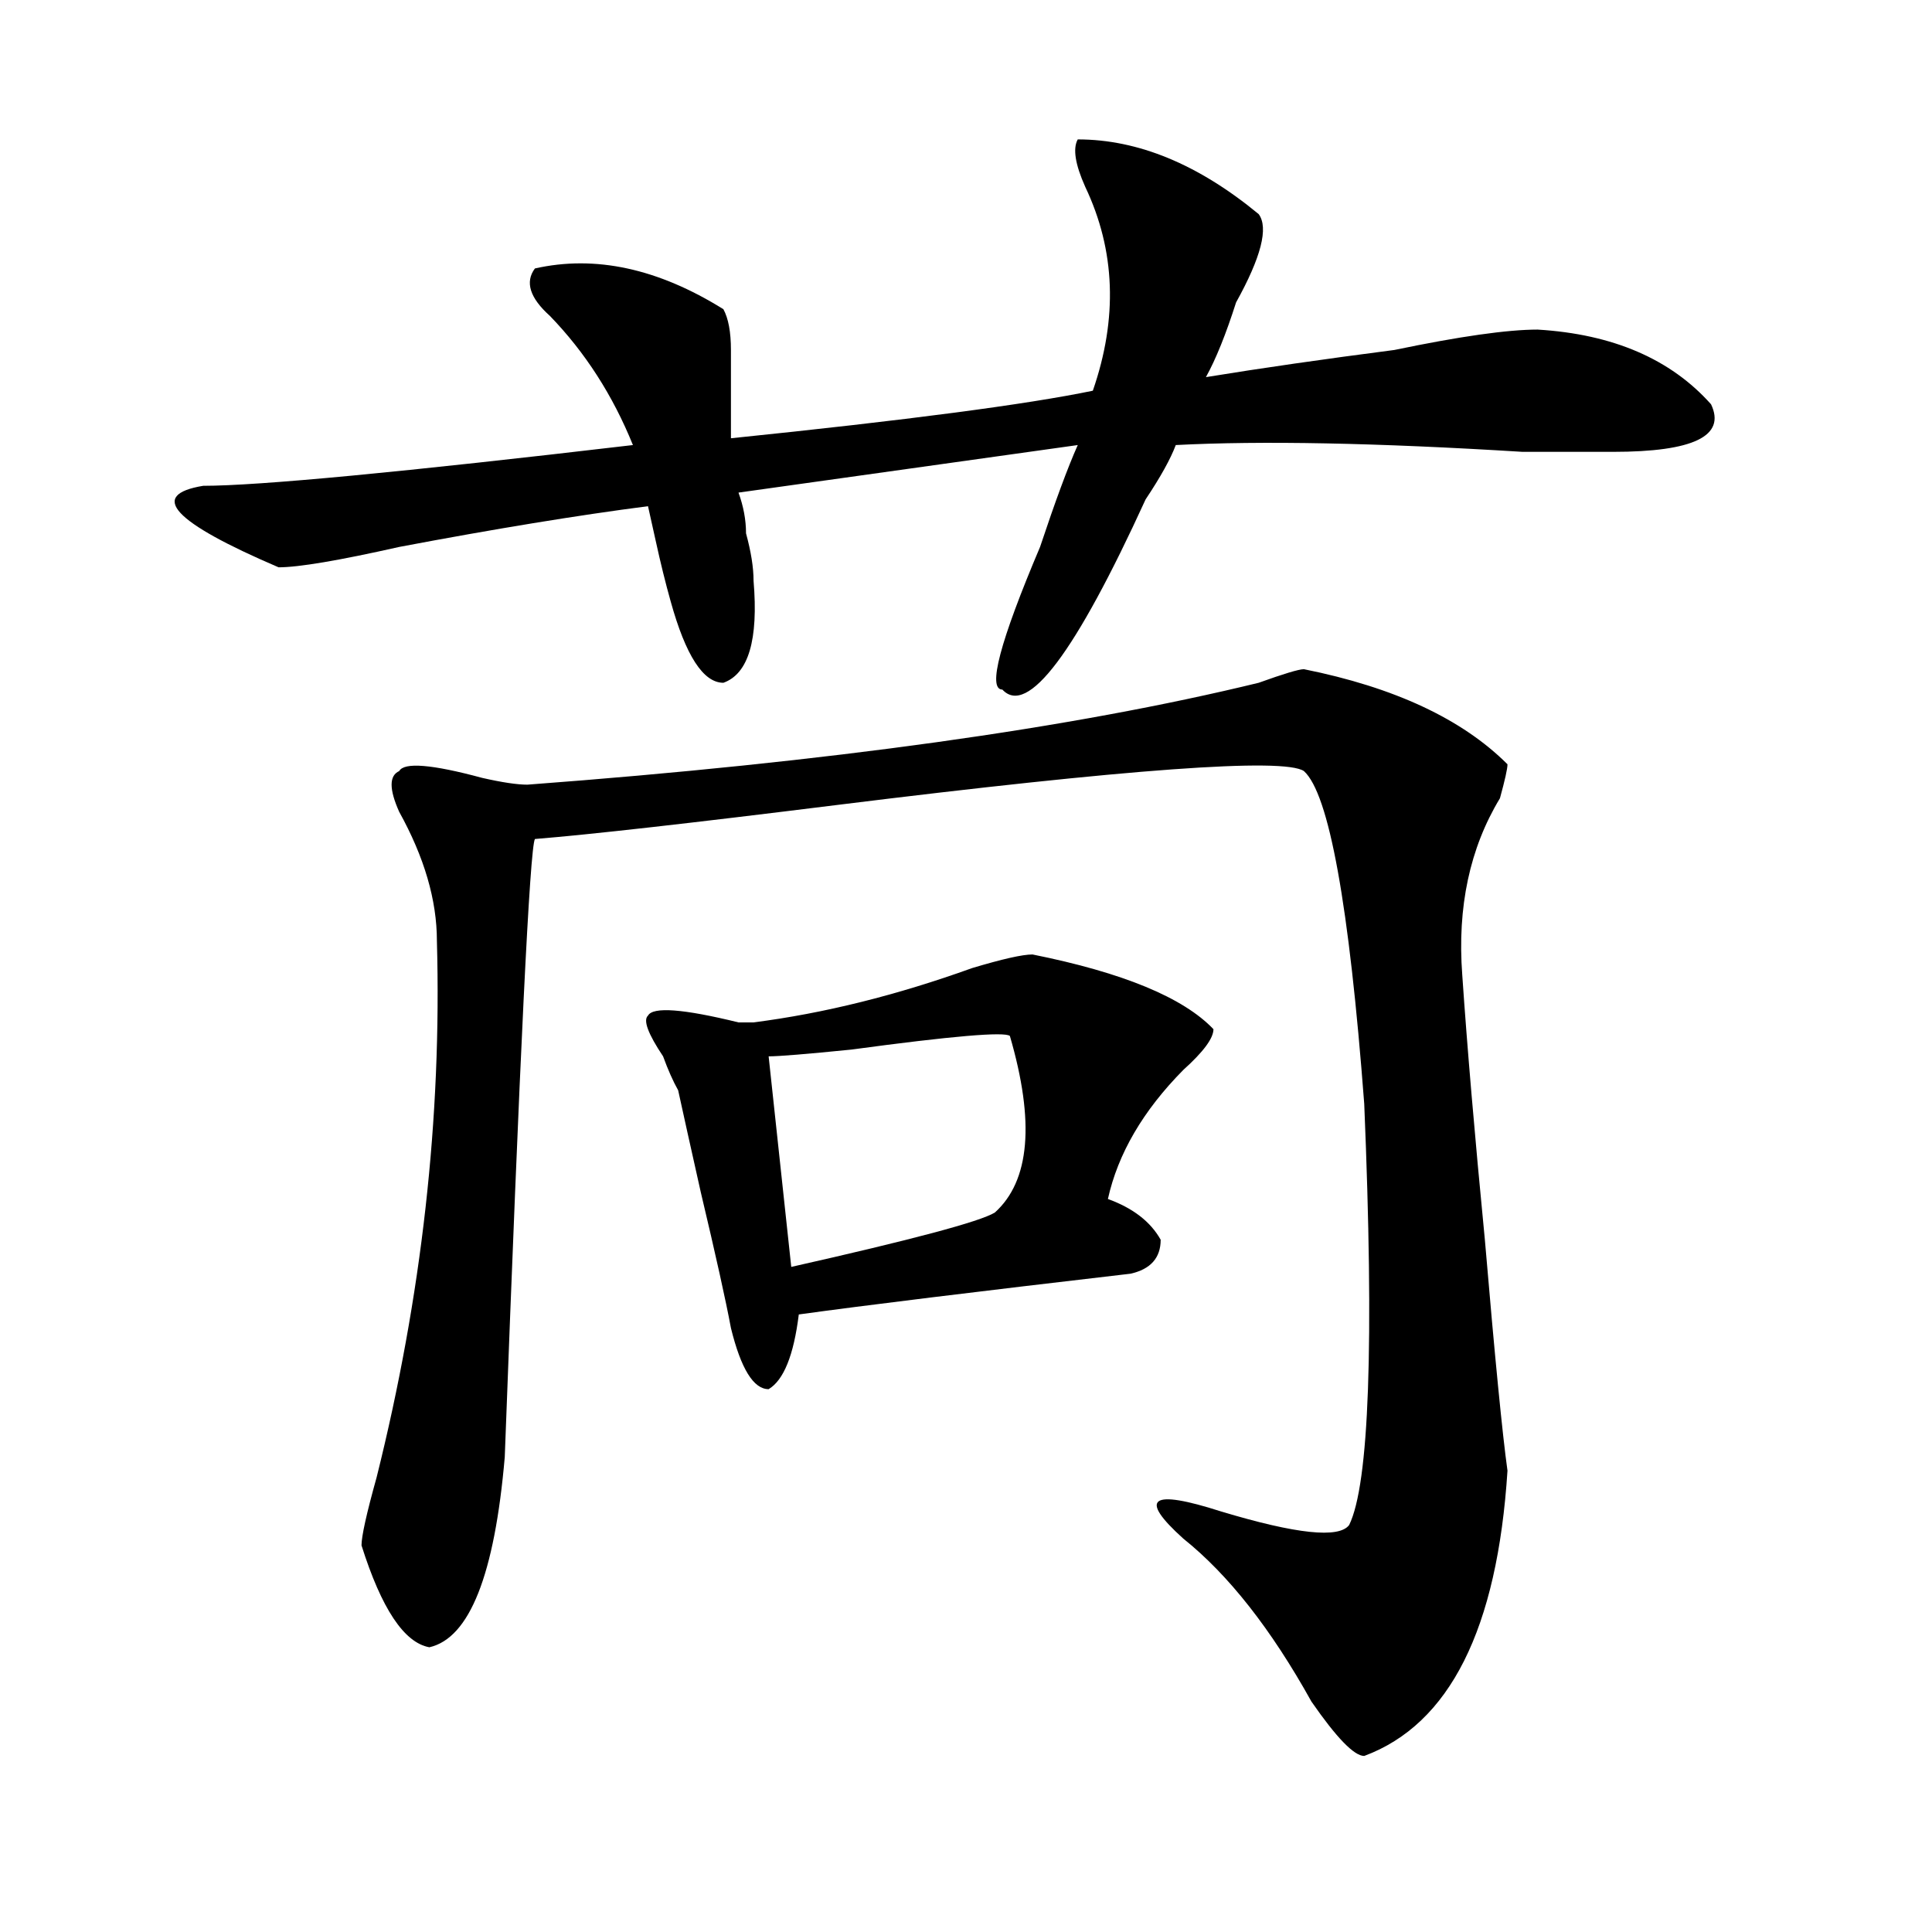 <?xml version="1.0" encoding="utf-8"?>
<!-- Generator: Adobe Illustrator 16.0.0, SVG Export Plug-In . SVG Version: 6.00 Build 0)  -->
<!DOCTYPE svg PUBLIC "-//W3C//DTD SVG 1.1//EN" "http://www.w3.org/Graphics/SVG/1.1/DTD/svg11.dtd">
<svg version="1.1" id="图层_1" xmlns="http://www.w3.org/2000/svg" xmlns:xlink="http://www.w3.org/1999/xlink" x="0px" y="0px"
	 width="1000px" height="1000px" viewBox="0 0 1000 1000" enable-background="new 0 0 1000 1000" xml:space="preserve">
<path d="M557.84,72.156c31.219,0,62.438,12.909,93.656,38.672c5.183,7.031,1.28,22.302-11.707,45.703
	c-5.244,16.425-10.427,29.333-15.609,38.672c28.597-4.669,61.096-9.339,97.559-14.063c33.779-7.031,58.535-10.547,74.145-10.547
	c39.023,2.362,68.9,15.271,89.754,38.672c7.805,16.425-9.146,24.609-50.73,24.609c-7.805,0-23.414,0-46.828,0
	c-75.486-4.669-135.302-5.823-179.508-3.516c-2.622,7.031-7.805,16.425-15.609,28.125c-36.463,79.706-61.157,112.5-74.145,98.438
	c-7.805,0-1.342-24.609,19.512-73.828c7.805-23.401,14.268-40.979,19.512-52.734l-175.605,24.609
	c2.561,7.031,3.902,14.063,3.902,21.094c2.561,9.394,3.902,17.578,3.902,24.609c2.561,30.487-2.622,48.065-15.609,52.734
	c-10.427,0-19.512-14.063-27.316-42.188c-2.622-9.339-5.244-19.886-7.805-31.641L335.406,262
	c-36.463,4.724-79.389,11.755-128.777,21.094c-31.219,7.031-52.072,10.547-62.438,10.547
	c-54.633-23.401-67.682-37.464-39.023-42.188c28.597,0,102.741-7.031,222.434-21.094c-10.427-25.763-24.756-48.011-42.926-66.797
	c-10.427-9.339-13.049-17.578-7.805-24.609c31.219-7.031,63.718,0,97.559,21.094c2.561,4.724,3.902,11.755,3.902,21.094
	c0,14.063,0,29.333,0,45.703c91.034-9.339,153.472-17.578,187.313-24.609c12.987-37.464,11.707-72.62-3.902-105.469
	C556.498,85.065,555.218,76.88,557.84,72.156z M674.91,346.375c46.828,9.394,81.949,25.817,105.363,49.219
	c0,2.362-1.342,8.239-3.902,17.578c-15.609,25.817-22.134,56.25-19.512,91.406c2.561,37.519,6.463,83.222,11.707,137.109
	c5.183,60.974,9.085,100.8,11.707,119.531c-5.244,82.013-29.938,131.231-74.145,147.656c-5.244,0-14.329-9.394-27.316-28.125
	c-20.854-37.519-42.926-65.644-66.34-84.375c-23.414-21.094-16.951-25.763,19.512-14.063c39.023,11.755,61.096,14.063,66.34,7.031
	c10.365-21.094,12.987-93.714,7.805-217.969c-7.805-103.106-18.231-160.511-31.219-172.266
	c-10.427-7.031-91.096-1.153-241.945,17.578c-75.486,9.394-127.497,15.271-156.094,17.578
	c-2.622,4.724-7.805,111.347-15.609,319.922c-5.244,60.919-18.231,93.713-39.023,98.438c-13.049-2.362-24.756-19.94-35.121-52.734
	c0-4.669,2.561-16.37,7.805-35.156c23.414-93.714,33.779-186.328,31.219-277.734c0-21.094-6.524-43.341-19.512-66.797
	c-5.244-11.7-5.244-18.731,0-21.094c2.561-4.669,16.89-3.516,42.926,3.516c10.365,2.362,18.17,3.516,23.414,3.516
	c156.094-11.7,282.249-29.278,378.527-52.734C664.483,348.737,672.288,346.375,674.91,346.375z M534.426,494.031
	c46.828,9.394,78.047,22.302,93.656,38.672c0,4.724-5.244,11.755-15.609,21.094c-20.854,21.094-33.841,43.396-39.023,66.797
	c12.987,4.724,22.072,11.755,27.316,21.094c0,9.394-5.244,15.271-15.609,17.578c-80.669,9.394-137.924,16.425-171.703,21.094
	c-2.622,21.094-7.805,34.003-15.609,38.672c-7.805,0-14.329-10.547-19.512-31.641c-2.622-14.063-7.805-37.464-15.609-70.313
	c-5.244-23.401-9.146-40.979-11.707-52.734c-2.622-4.669-5.244-10.547-7.805-17.578c-7.805-11.7-10.427-18.731-7.805-21.094
	c2.561-4.669,18.17-3.516,46.828,3.516c2.561,0,5.183,0,7.805,0c36.401-4.669,74.145-14.063,113.168-28.125
	C518.816,496.394,529.182,494.031,534.426,494.031z M397.844,546.766l11.707,108.984c62.438-14.063,97.559-23.401,105.363-28.125
	c18.17-16.37,20.792-46.856,7.805-91.406c-2.622-2.308-29.938,0-81.949,7.031C417.355,545.612,403.026,546.766,397.844,546.766z"/>
</svg>
